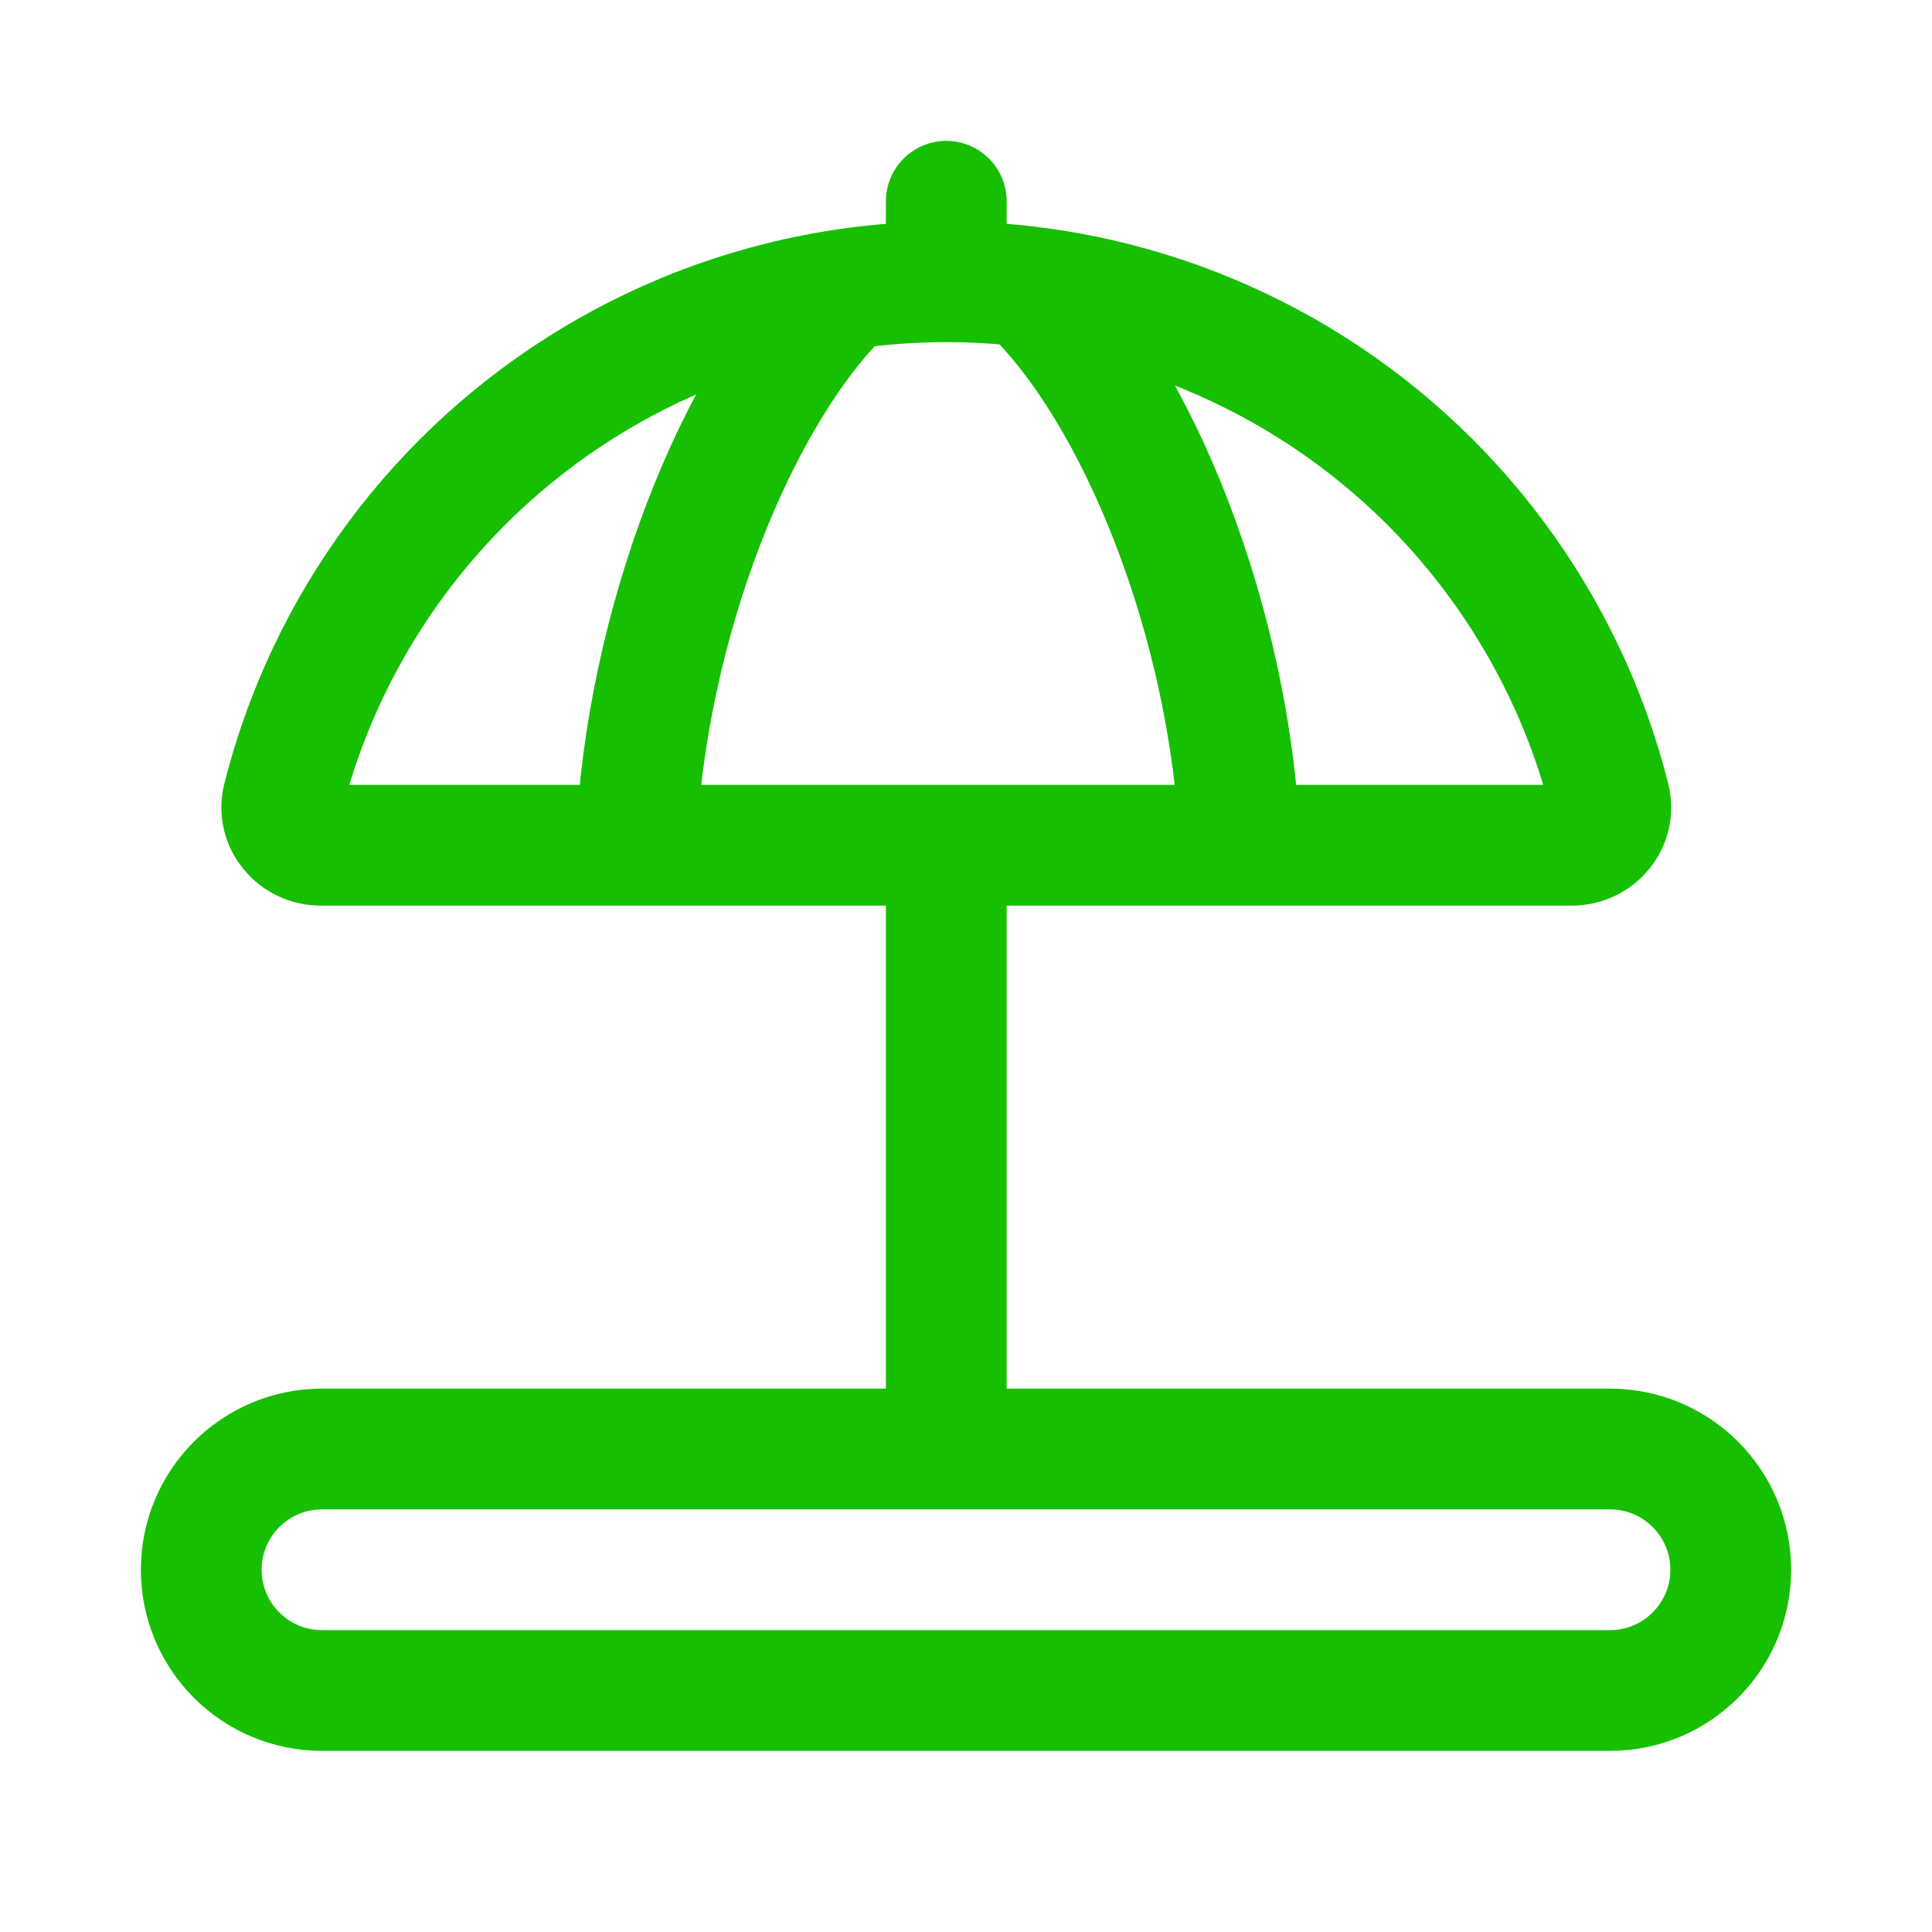 <svg width="48" height="48" viewBox="0 0 48 48" fill="none" xmlns="http://www.w3.org/2000/svg">
<path d="M23.51 7V5M23.51 7C22.674 7 21.841 7.062 21.017 7.184M23.51 7C24.184 7 24.856 7.04 25.523 7.12M15.797 21H7.972C7.349 21 6.876 20.436 7.029 19.832C7.23 19.037 7.489 18.256 7.804 17.494C8.658 15.432 9.91 13.558 11.489 11.979C13.068 10.401 14.942 9.148 17.004 8.294C18.294 7.76 19.642 7.388 21.017 7.184M15.797 21H30.81M15.797 21C16.037 15.529 18.291 9.82 21.017 7.184M30.81 21H39.048C39.671 21 40.144 20.436 39.991 19.832C39.79 19.037 39.531 18.256 39.216 17.494C38.361 15.432 37.109 13.558 35.531 11.979C33.952 10.401 32.078 9.148 30.015 8.294C28.576 7.698 27.064 7.303 25.523 7.12M30.81 21C30.568 15.485 28.279 9.727 25.523 7.12M23.51 21V35.5M8 42H40C41.657 42 43 40.657 43 39C43 37.343 41.657 36 40 36H8C6.343 36 5 37.343 5 39C5 40.657 6.343 42 8 42Z" stroke="#16BF00" stroke-width="3" stroke-linecap="round"/>
</svg>
